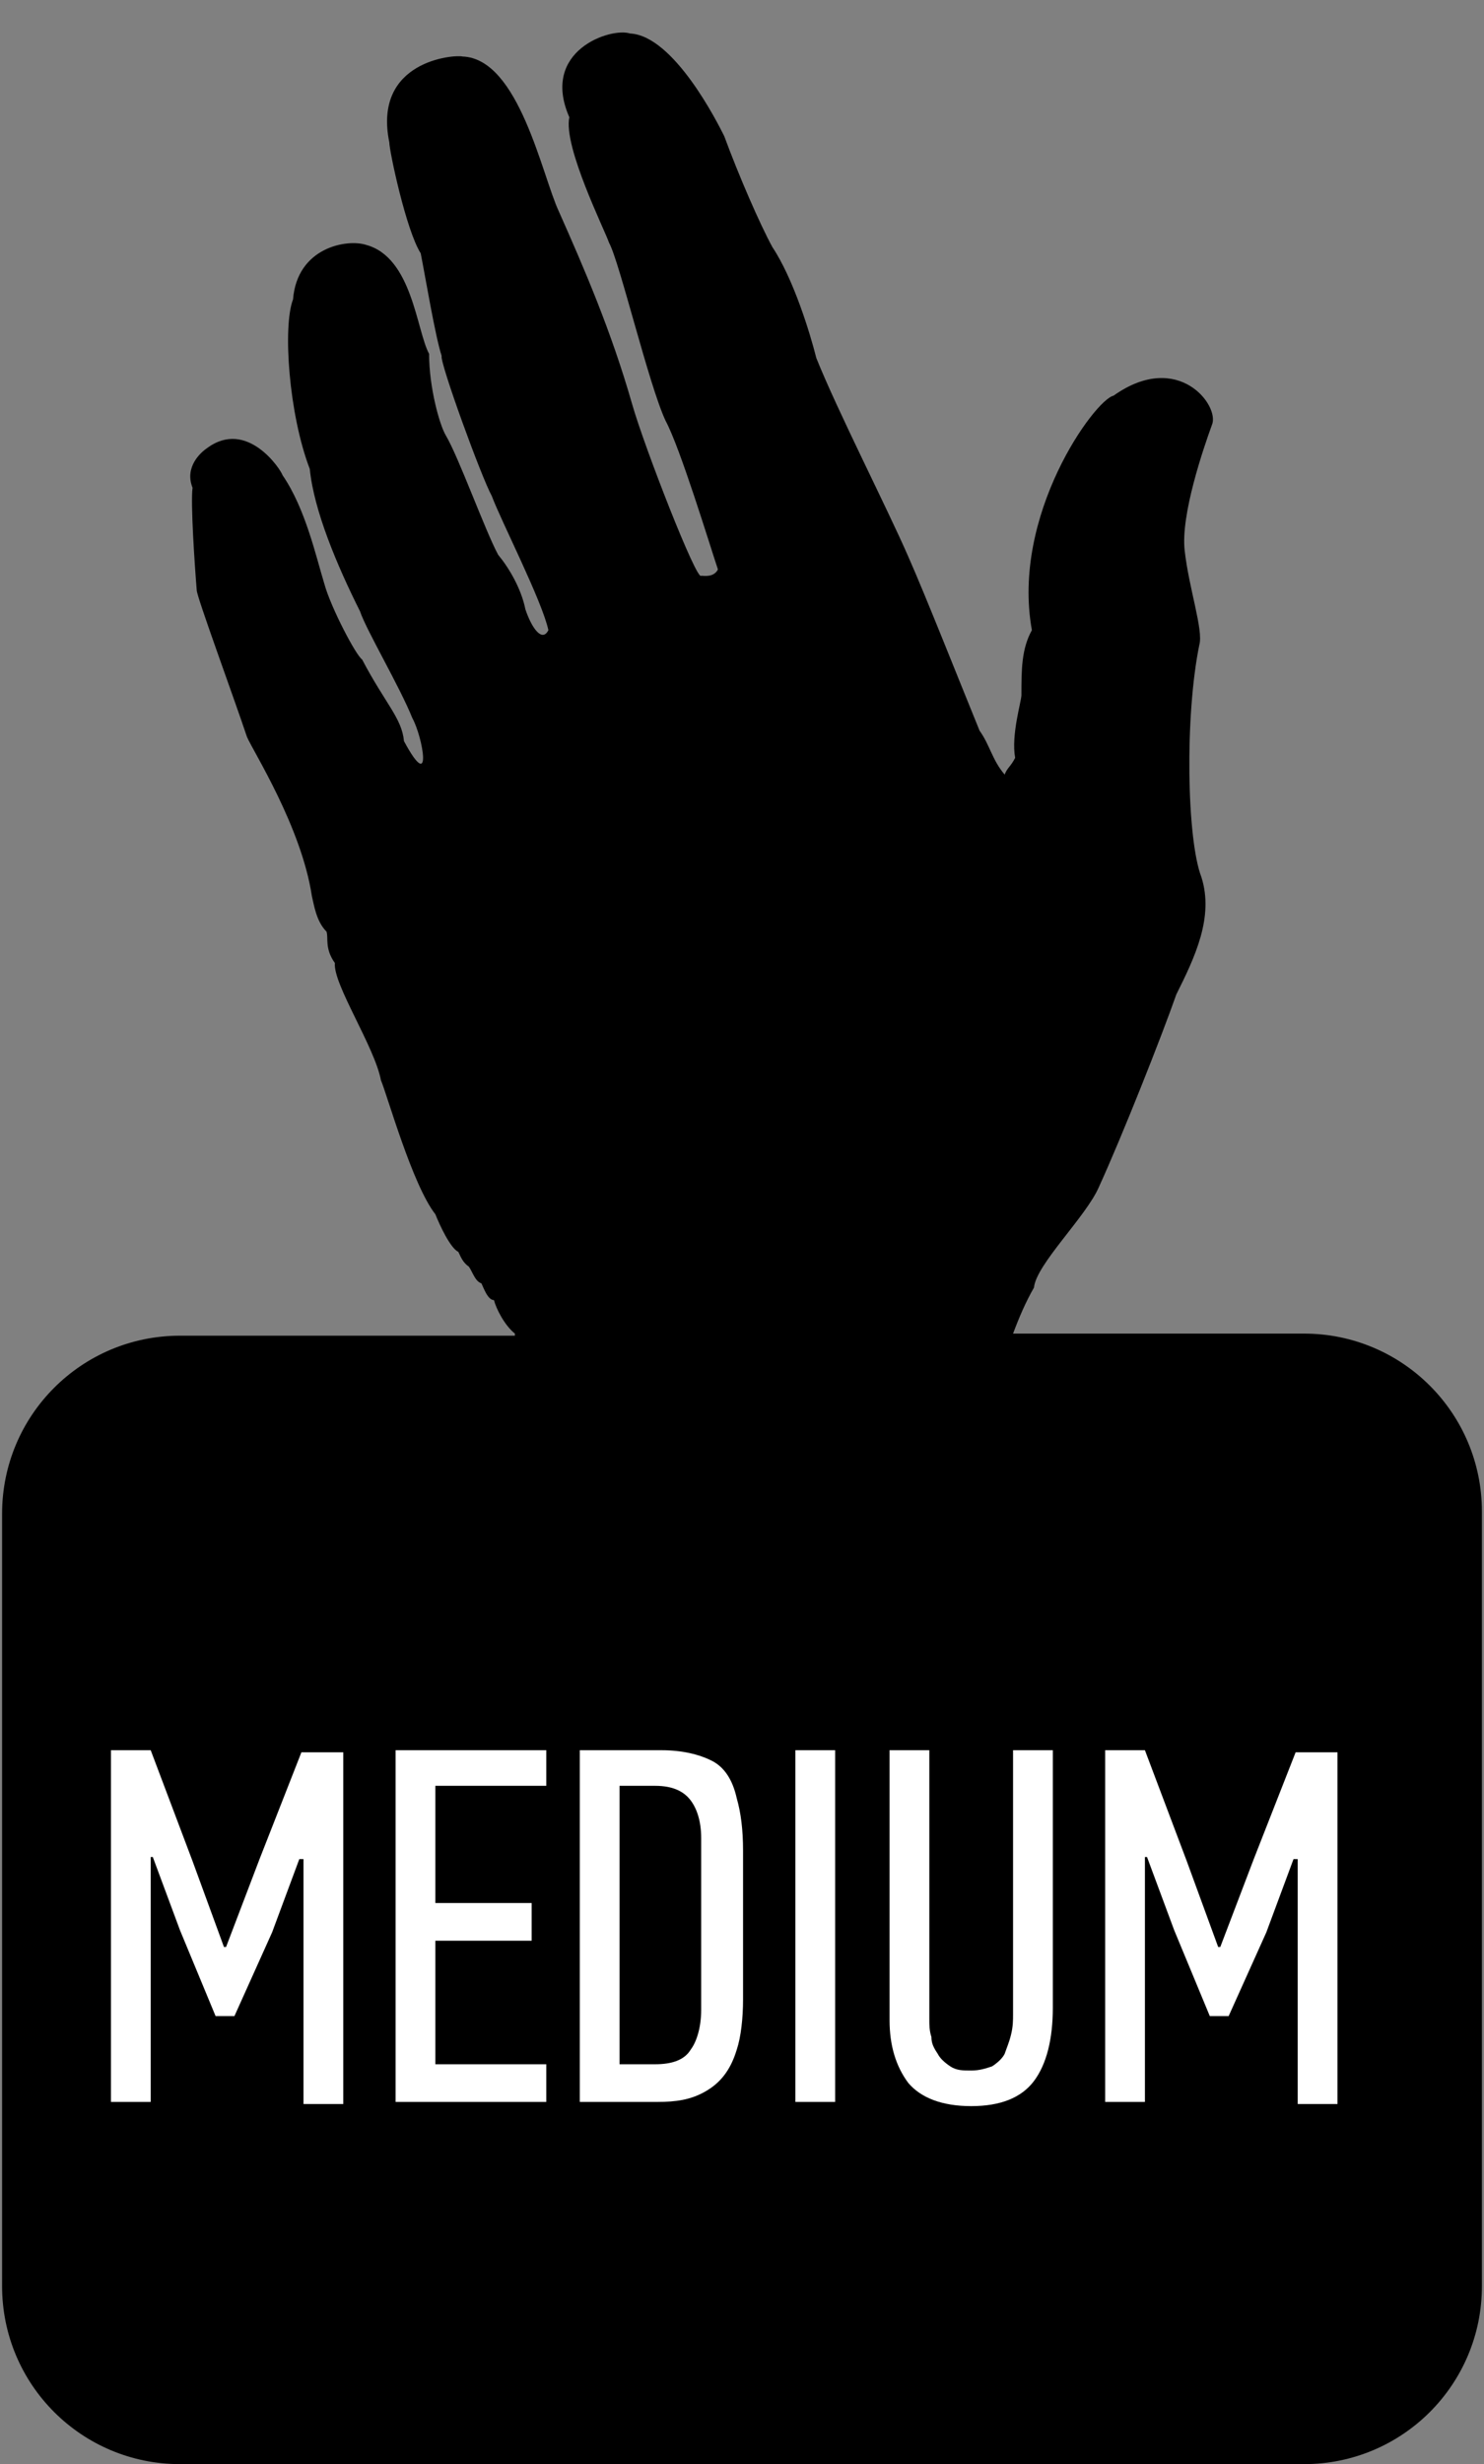<?xml version="1.0" encoding="utf-8"?>
<!-- Generator: Adobe Illustrator 24.0.2, SVG Export Plug-In . SVG Version: 6.00 Build 0)  -->
<svg version="1.1" id="Layer_1" xmlns="http://www.w3.org/2000/svg" xmlns:xlink="http://www.w3.org/1999/xlink" x="0px" y="0px"
	 width="70.9px" height="117.7px" viewBox="0 0 70.9 117.7" style="enable-background:new 0 0 70.9 117.7;" xml:space="preserve">
<rect x="0" y="0" width="70.9" height="117.7" fill="#808080" stroke="none"/>
<style type="text/css">
	.st0{fill:none;}
	.st1{fill:#FFFFFF;}
</style>
<path d="M62.3,63.7H48.4c0.3-0.8,0.6-1.5,1-2.2c0.1-1.1,2.5-3.4,3.1-4.8c1.1-2.4,3-7.2,3.7-9.2c0.9-1.8,1.8-3.7,1.2-5.6
	c-0.7-1.8-0.8-7.7-0.1-11.1c0.2-0.7-0.5-2.7-0.7-4.5c-0.2-1.7,0.9-4.9,1.3-6c0.4-0.9-1.6-3.6-4.7-1.4c-0.9,0.2-4.9,5.7-3.9,11.2
	c-0.5,0.9-0.5,1.9-0.5,3.1c0,0.3-0.5,1.9-0.3,3c-0.2,0.4-0.4,0.5-0.5,0.8c-0.6-0.7-0.7-1.4-1.2-2.1c-0.9-2.2-2.6-6.5-3.4-8.3
	c-1-2.3-3.4-7-4.4-9.5c-0.3-1.2-1.1-3.8-2.1-5.3c-0.6-1.1-1.6-3.4-2.3-5.3c-0.3-0.6-2.4-4.8-4.5-4.9c-0.9-0.3-4.3,0.8-2.9,4
	c-0.3,1.4,1.7,5.4,1.9,6c0.5,0.9,1.9,6.8,2.7,8.5c0.7,1.3,2.1,5.9,2.5,7.1c-0.2,0.4-0.7,0.3-0.8,0.3c-0.2,0.3-2.7-6.1-3.3-8.2
	c-1-3.5-2.3-6.5-3.5-9.2c-0.8-1.7-1.9-7.3-4.6-7.4c-0.4-0.1-4.3,0.2-3.5,4.1c0,0.4,0.8,4.2,1.5,5.3c0.2,1,0.7,4,1,4.9
	c-0.1,0.3,1.9,5.8,2.4,6.7c0.4,1.1,2.4,5,2.7,6.4c-0.3,0.6-0.8-0.1-1.1-1c-0.2-1-0.8-2-1.3-2.6c-0.6-1.1-1.9-4.7-2.5-5.7
	c-0.3-0.5-0.8-2.3-0.8-3.9c-0.6-1.1-0.8-4.6-3-5.2c-0.9-0.3-3.3,0.1-3.5,2.6c-0.5,1.3-0.2,5.5,0.8,8.1c0.2,2,1.3,4.6,2.4,6.8
	c0.3,0.9,1.9,3.6,2.5,5.1c0.5,0.9,1,3.7-0.4,1.1c-0.1-1.1-0.9-1.8-2-3.9c-0.3-0.2-1.5-2.5-1.8-3.6c-0.4-1.3-0.9-3.6-2-5.2
	c-0.1-0.3-1.7-2.7-3.6-1.3c-0.3,0.2-1.1,0.9-0.7,1.9C9.1,24,9.3,27,9.4,28.2c0,0.3,1.8,5.2,2.4,7c0.3,0.7,2.6,4.3,3.1,7.6
	c0.1,0.4,0.2,1.2,0.7,1.7c0.1,0.3-0.1,0.8,0.4,1.5c-0.1,1,1.9,4,2.2,5.6c0.3,0.7,1.5,5,2.6,6.4c0.2,0.5,0.7,1.6,1.1,1.8
	c0.1,0.2,0.2,0.5,0.5,0.7c0.2,0.3,0.3,0.7,0.6,0.8c0.1,0.2,0.3,0.8,0.6,0.8c0.1,0.4,0.5,1.2,1,1.6v0.1h-16c-4.7,0-8.5,3.8-8.5,8.5
	v36.9c0,4.7,3.8,8.5,8.5,8.5h53.7c4.7,0,8.5-3.8,8.5-8.5v-37C70.8,67.5,67,63.7,62.3,63.7z"/>
<rect class="st0" width="70.9" height="117.5"/>
<g>
	<path class="st1" d="M14.3,88.8L13,92.3l-1.8,4h-0.9l-1.7-4.1l-1.3-3.5H7.2v11.7H5.3V83.6h1.9l2,5.3l1.5,4.1h0.1l1.6-4.2l2-5.1h2
		v16.8h-1.9V88.8H14.3z"/>
	<path class="st1" d="M18.9,100.4V83.6h7.2v1.7h-5.3v5.6h4.6v1.8h-4.6v5.9h5.3v1.8C26.1,100.4,18.9,100.4,18.9,100.4z"/>
	<path class="st1" d="M31.6,83.6c1,0,1.8,0.2,2.4,0.5s1,0.9,1.2,1.8c0.2,0.7,0.3,1.5,0.3,2.5s0,2.2,0,3.6s0,2.6,0,3.5
		s-0.1,1.8-0.3,2.4c-0.3,1-0.8,1.6-1.5,2s-1.4,0.5-2.3,0.5h-3.7V83.6H31.6z M33.5,87.8c0-0.8-0.2-1.4-0.5-1.8
		c-0.3-0.4-0.8-0.7-1.7-0.7h-1.7v13.3h1.7c0.8,0,1.4-0.2,1.7-0.7c0.3-0.4,0.5-1.1,0.5-1.9V87.8z"/>
	<path class="st1" d="M38,100.4V83.6h1.9v16.8C39.9,100.4,38,100.4,38,100.4z"/>
	<path class="st1" d="M50.3,83.6v12.3c0,1.5-0.3,2.7-0.9,3.5s-1.6,1.2-3,1.2s-2.4-0.4-3-1.1c-0.6-0.8-0.9-1.8-0.9-3V83.6h1.9v12.9
		c0,0.2,0,0.5,0.1,0.8c0,0.3,0.1,0.5,0.3,0.8c0.1,0.2,0.3,0.4,0.6,0.6c0.3,0.2,0.6,0.2,1,0.2s0.7-0.1,1-0.2c0.3-0.2,0.5-0.4,0.6-0.6
		c0.1-0.3,0.2-0.5,0.3-0.9s0.1-0.7,0.1-1V83.6H50.3z"/>
	<path class="st1" d="M61.8,88.8l-1.3,3.5l-1.8,4h-0.9l-1.7-4.1l-1.3-3.5h-0.1v11.7h-1.9V83.6h1.9l2,5.3l1.5,4.1h0.1l1.6-4.2l2-5.1
		h2v16.8H62V88.8H61.8z"/>
</g>
<rect y="0.1" class="st0" width="70.9" height="117.5"/>
</svg>
